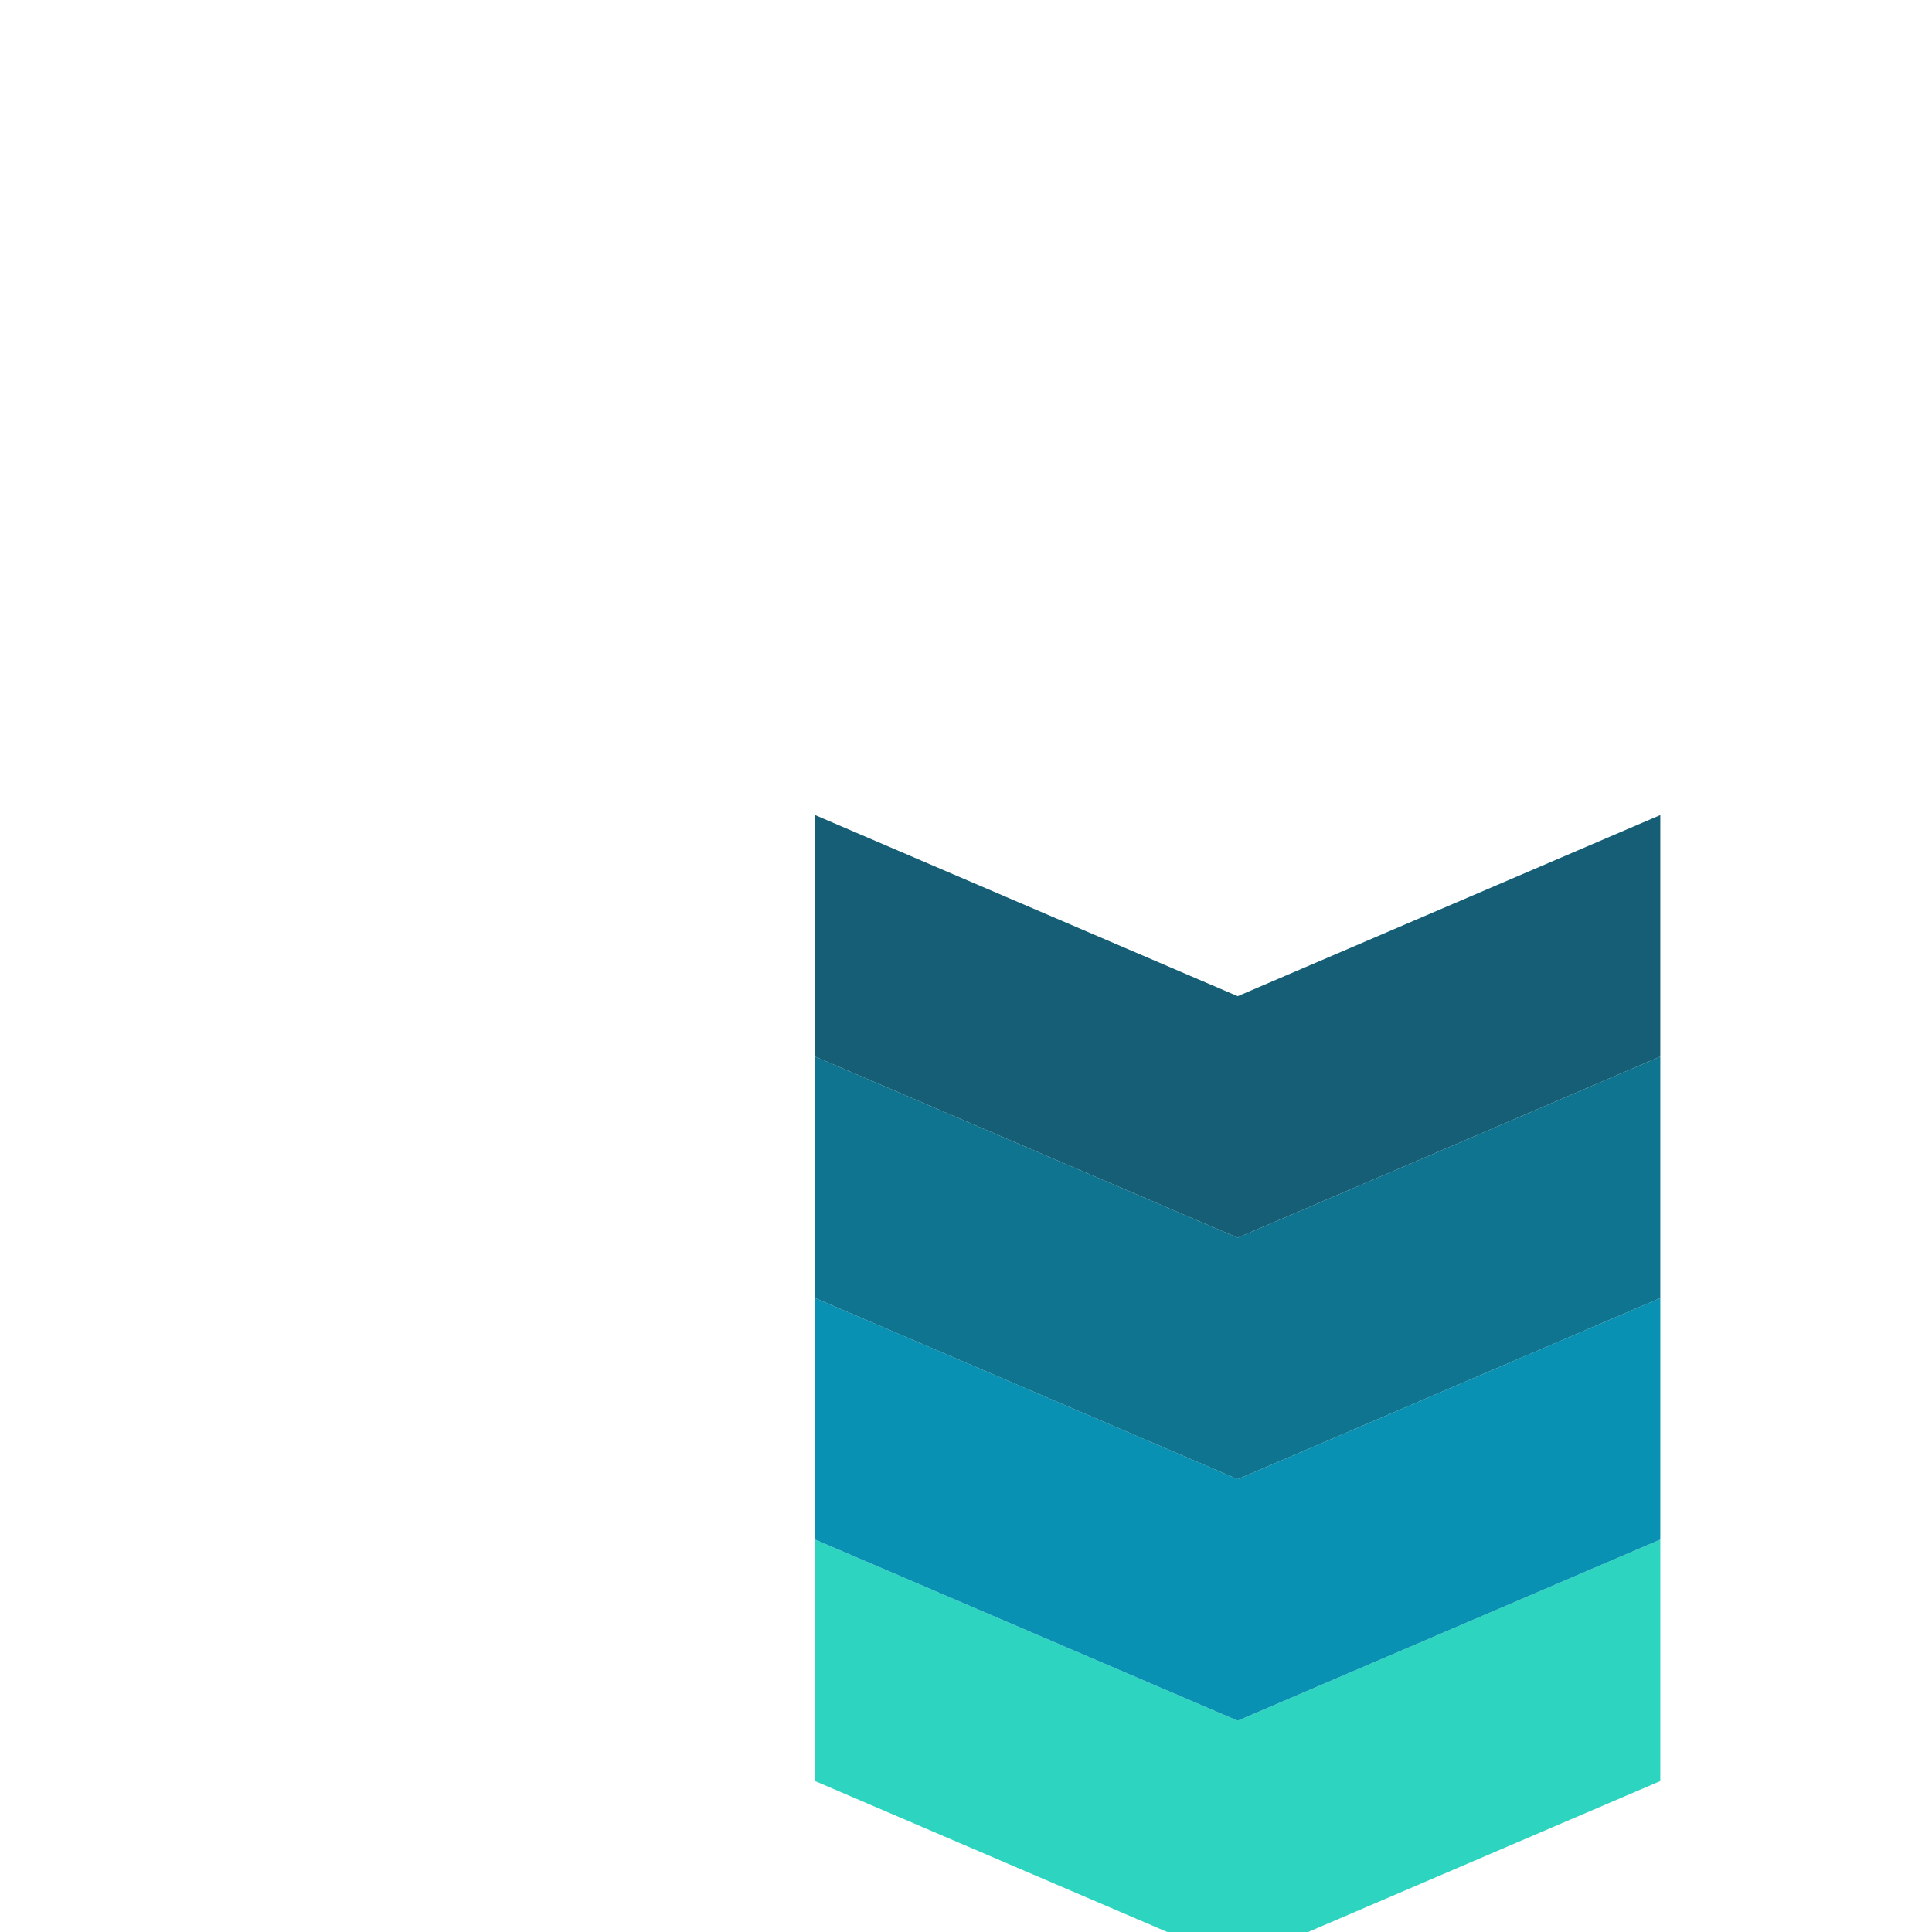 <svg xmlns="http://www.w3.org/2000/svg" fill="none" viewBox="0 0 128 128">
    <path d="m54 118 28 12 28-12v-16l-28 12-28-12v16Z" fill="#2dd4bf"/>
    <path d="m54 102 28 12 28-12v-16l-28 12-28-12v16Z" fill="#0891b2"/>
    <path d="m54 86 28 12 28-12v-16l-28 12-28-12v16Z" fill="#0e7490"/>
    <path d="m54 70 28 12 28-12V54l-28 12L54 54v16Z" fill="#155e75"/>
</svg>